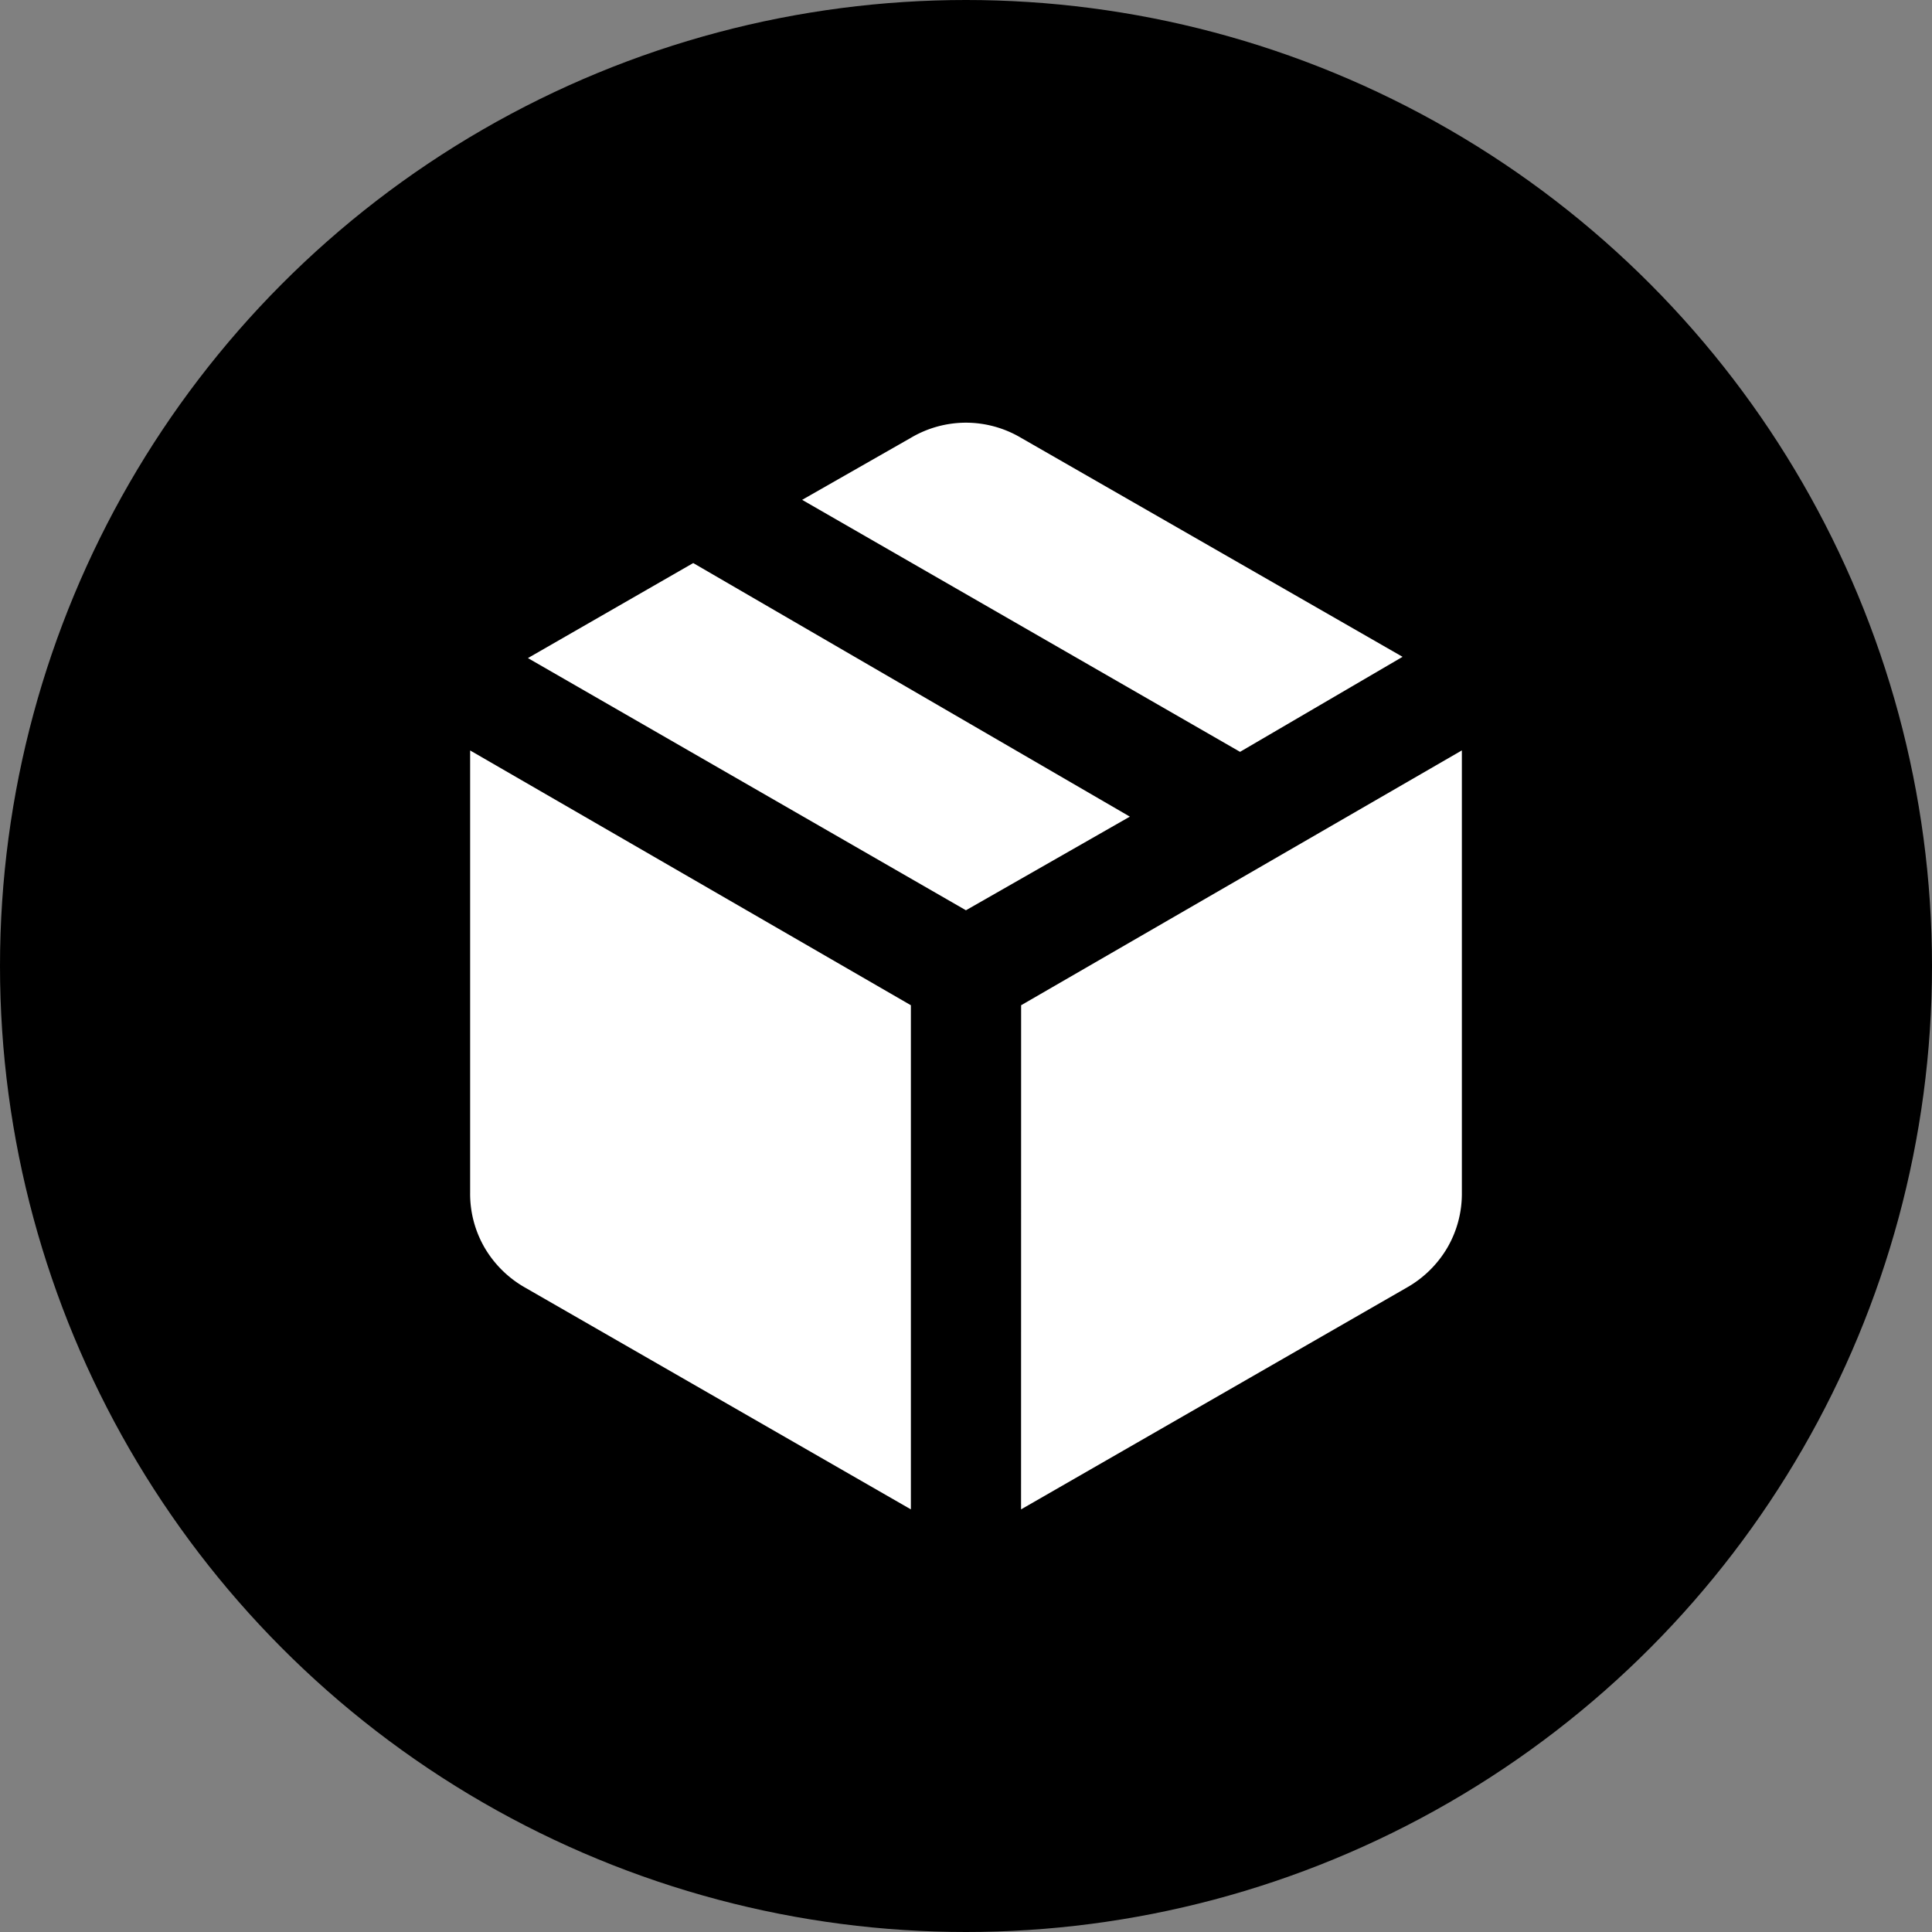 <?xml version="1.0" encoding="UTF-8"?> <svg xmlns="http://www.w3.org/2000/svg" width="32" height="32" viewBox="0 0 32 32"><rect x="0" y="0" width="32" height="32" fill="#808080" stroke="none"/><g id="Group_271" data-name="Group 271" transform="translate(8841 -2894)"><g id="Group_268" data-name="Group 268"><g id="Group_265" data-name="Group 265"><g id="Group_264" data-name="Group 264" transform="translate(40)"><circle id="Ellipse_11" data-name="Ellipse 11" cx="16" cy="16" r="16" transform="translate(-8881 2894)"></circle></g><path id="package_2_24dp_E8EAED_FILL1_wght400_GRAD0_opsz24_1_" data-name="package_2_24dp_E8EAED_FILL1_wght400_GRAD0_opsz24 (1)" d="M127.3-862v-8.35L120-874.57v7.323a1.778,1.778,0,0,0,.24.913,1.813,1.813,0,0,0,.673.662Zm1.825,0,6.388-3.673a1.813,1.813,0,0,0,.673-.662,1.778,1.778,0,0,0,.24-.913v-7.323l-7.3,4.221Zm3.627-12.547,2.692-1.574-6.319-3.627a1.794,1.794,0,0,0-.913-.251,1.794,1.794,0,0,0-.913.251l-1.8,1.027Zm-4.54,2.624,2.715-1.551-7.232-4.2-2.738,1.574Z" transform="translate(-8953.213 3781)" fill="#fff"></path></g></g></g></svg> 